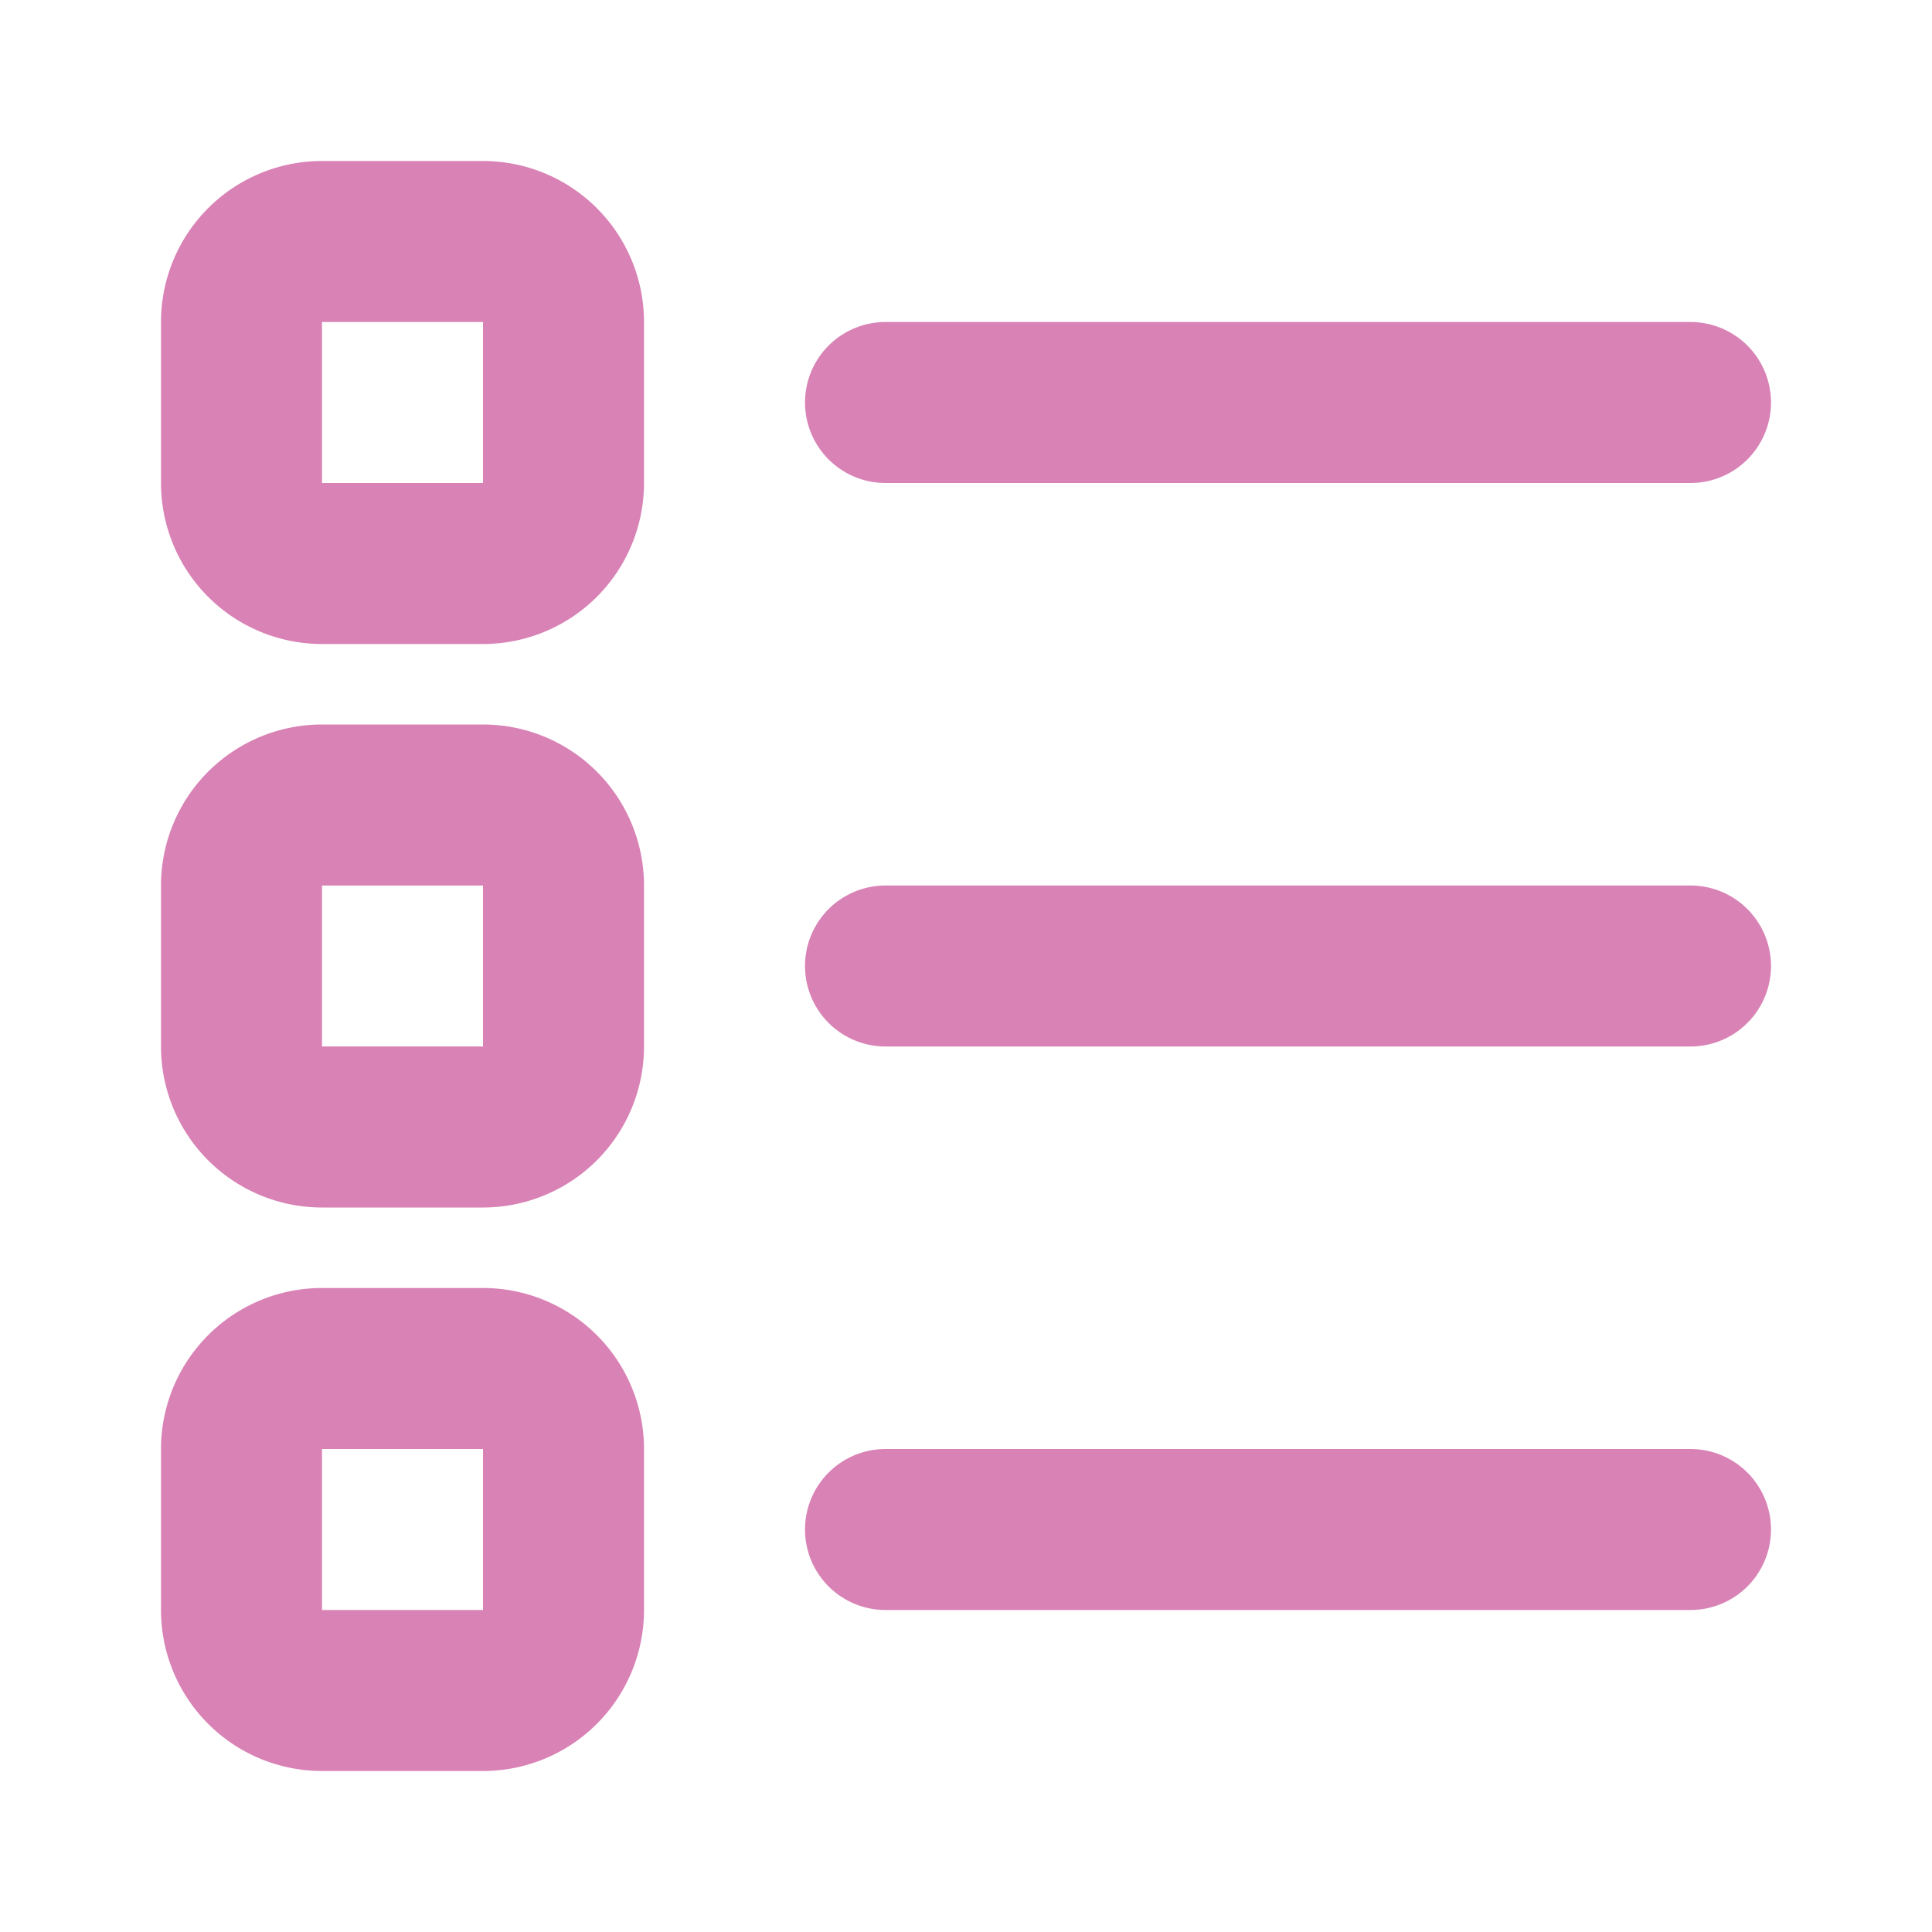 <?xml version="1.0" encoding="UTF-8"?>
<svg xmlns="http://www.w3.org/2000/svg" width="46" height="46" fill="none" stroke="#d982b5" stroke-linecap="round" stroke-linejoin="round" stroke-width="2" viewBox="0 0 24 24">
  <path d="M11 19h10M11 5h10-10Zm0 7h10-10Z"></path>
  <path d="M6 3H4a1 1 0 0 0-1 1v2a1 1 0 0 0 1 1h2a1 1 0 0 0 1-1V4a1 1 0 0 0-1-1Z"></path>
  <path d="M6 10H4a1 1 0 0 0-1 1v2a1 1 0 0 0 1 1h2a1 1 0 0 0 1-1v-2a1 1 0 0 0-1-1Z"></path>
  <path d="M6 17H4a1 1 0 0 0-1 1v2a1 1 0 0 0 1 1h2a1 1 0 0 0 1-1v-2a1 1 0 0 0-1-1Z"></path>
</svg>
